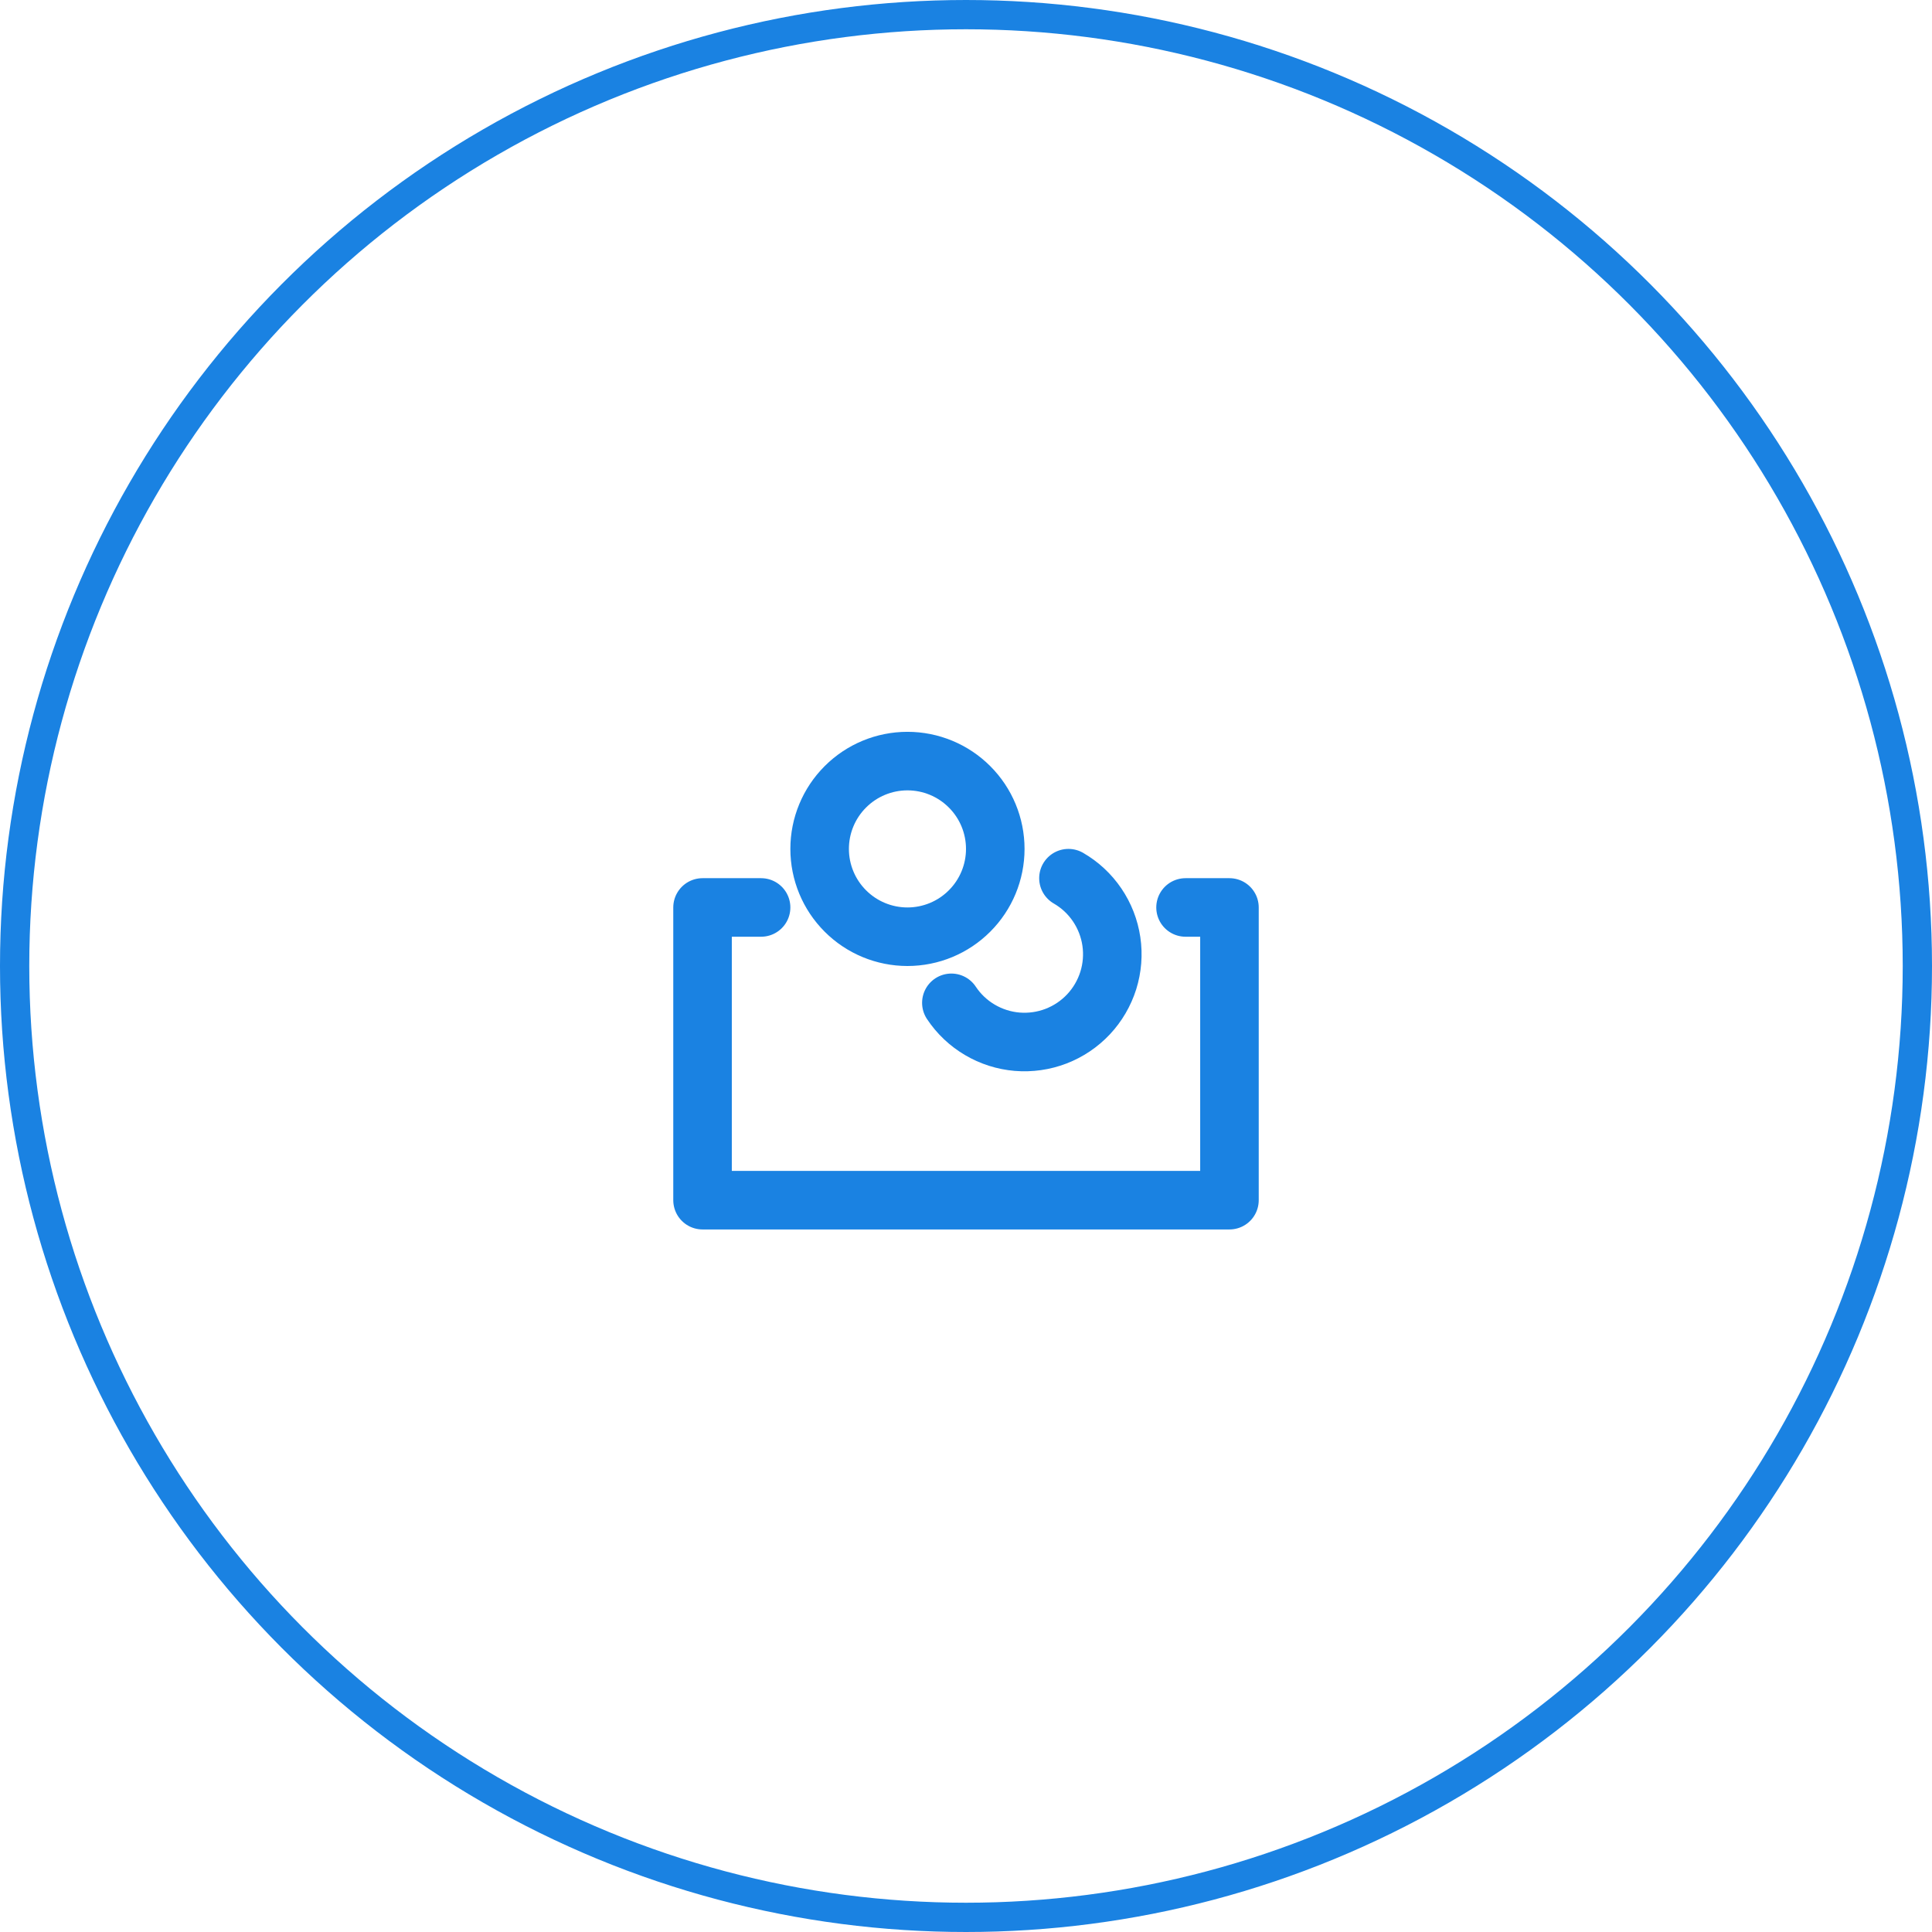 <svg width="66" height="66" viewBox="0 0 66 66" fill="none" xmlns="http://www.w3.org/2000/svg">
<circle cx="33" cy="33" r="32.5" stroke="#1A82E2"/>
<path d="M26 31H24V41H42V31H40.5M36.5 30C36.891 30.226 37.227 30.538 37.48 30.912C37.734 31.286 37.9 31.713 37.966 32.16C38.032 32.607 37.996 33.064 37.861 33.495C37.725 33.926 37.494 34.322 37.185 34.651C36.875 34.981 36.495 35.236 36.073 35.398C35.651 35.56 35.198 35.624 34.747 35.587C34.297 35.549 33.861 35.41 33.472 35.18C33.082 34.95 32.75 34.635 32.5 34.258M34 29C34 29.796 33.684 30.559 33.121 31.121C32.559 31.684 31.796 32 31 32C30.204 32 29.441 31.684 28.879 31.121C28.316 30.559 28 29.796 28 29C28 28.204 28.316 27.441 28.879 26.879C29.441 26.316 30.204 26 31 26C31.796 26 32.559 26.316 33.121 26.879C33.684 27.441 34 28.204 34 29Z" stroke="#1A82E2" stroke-width="2" stroke-linecap="round" stroke-linejoin="round"/>
</svg>
